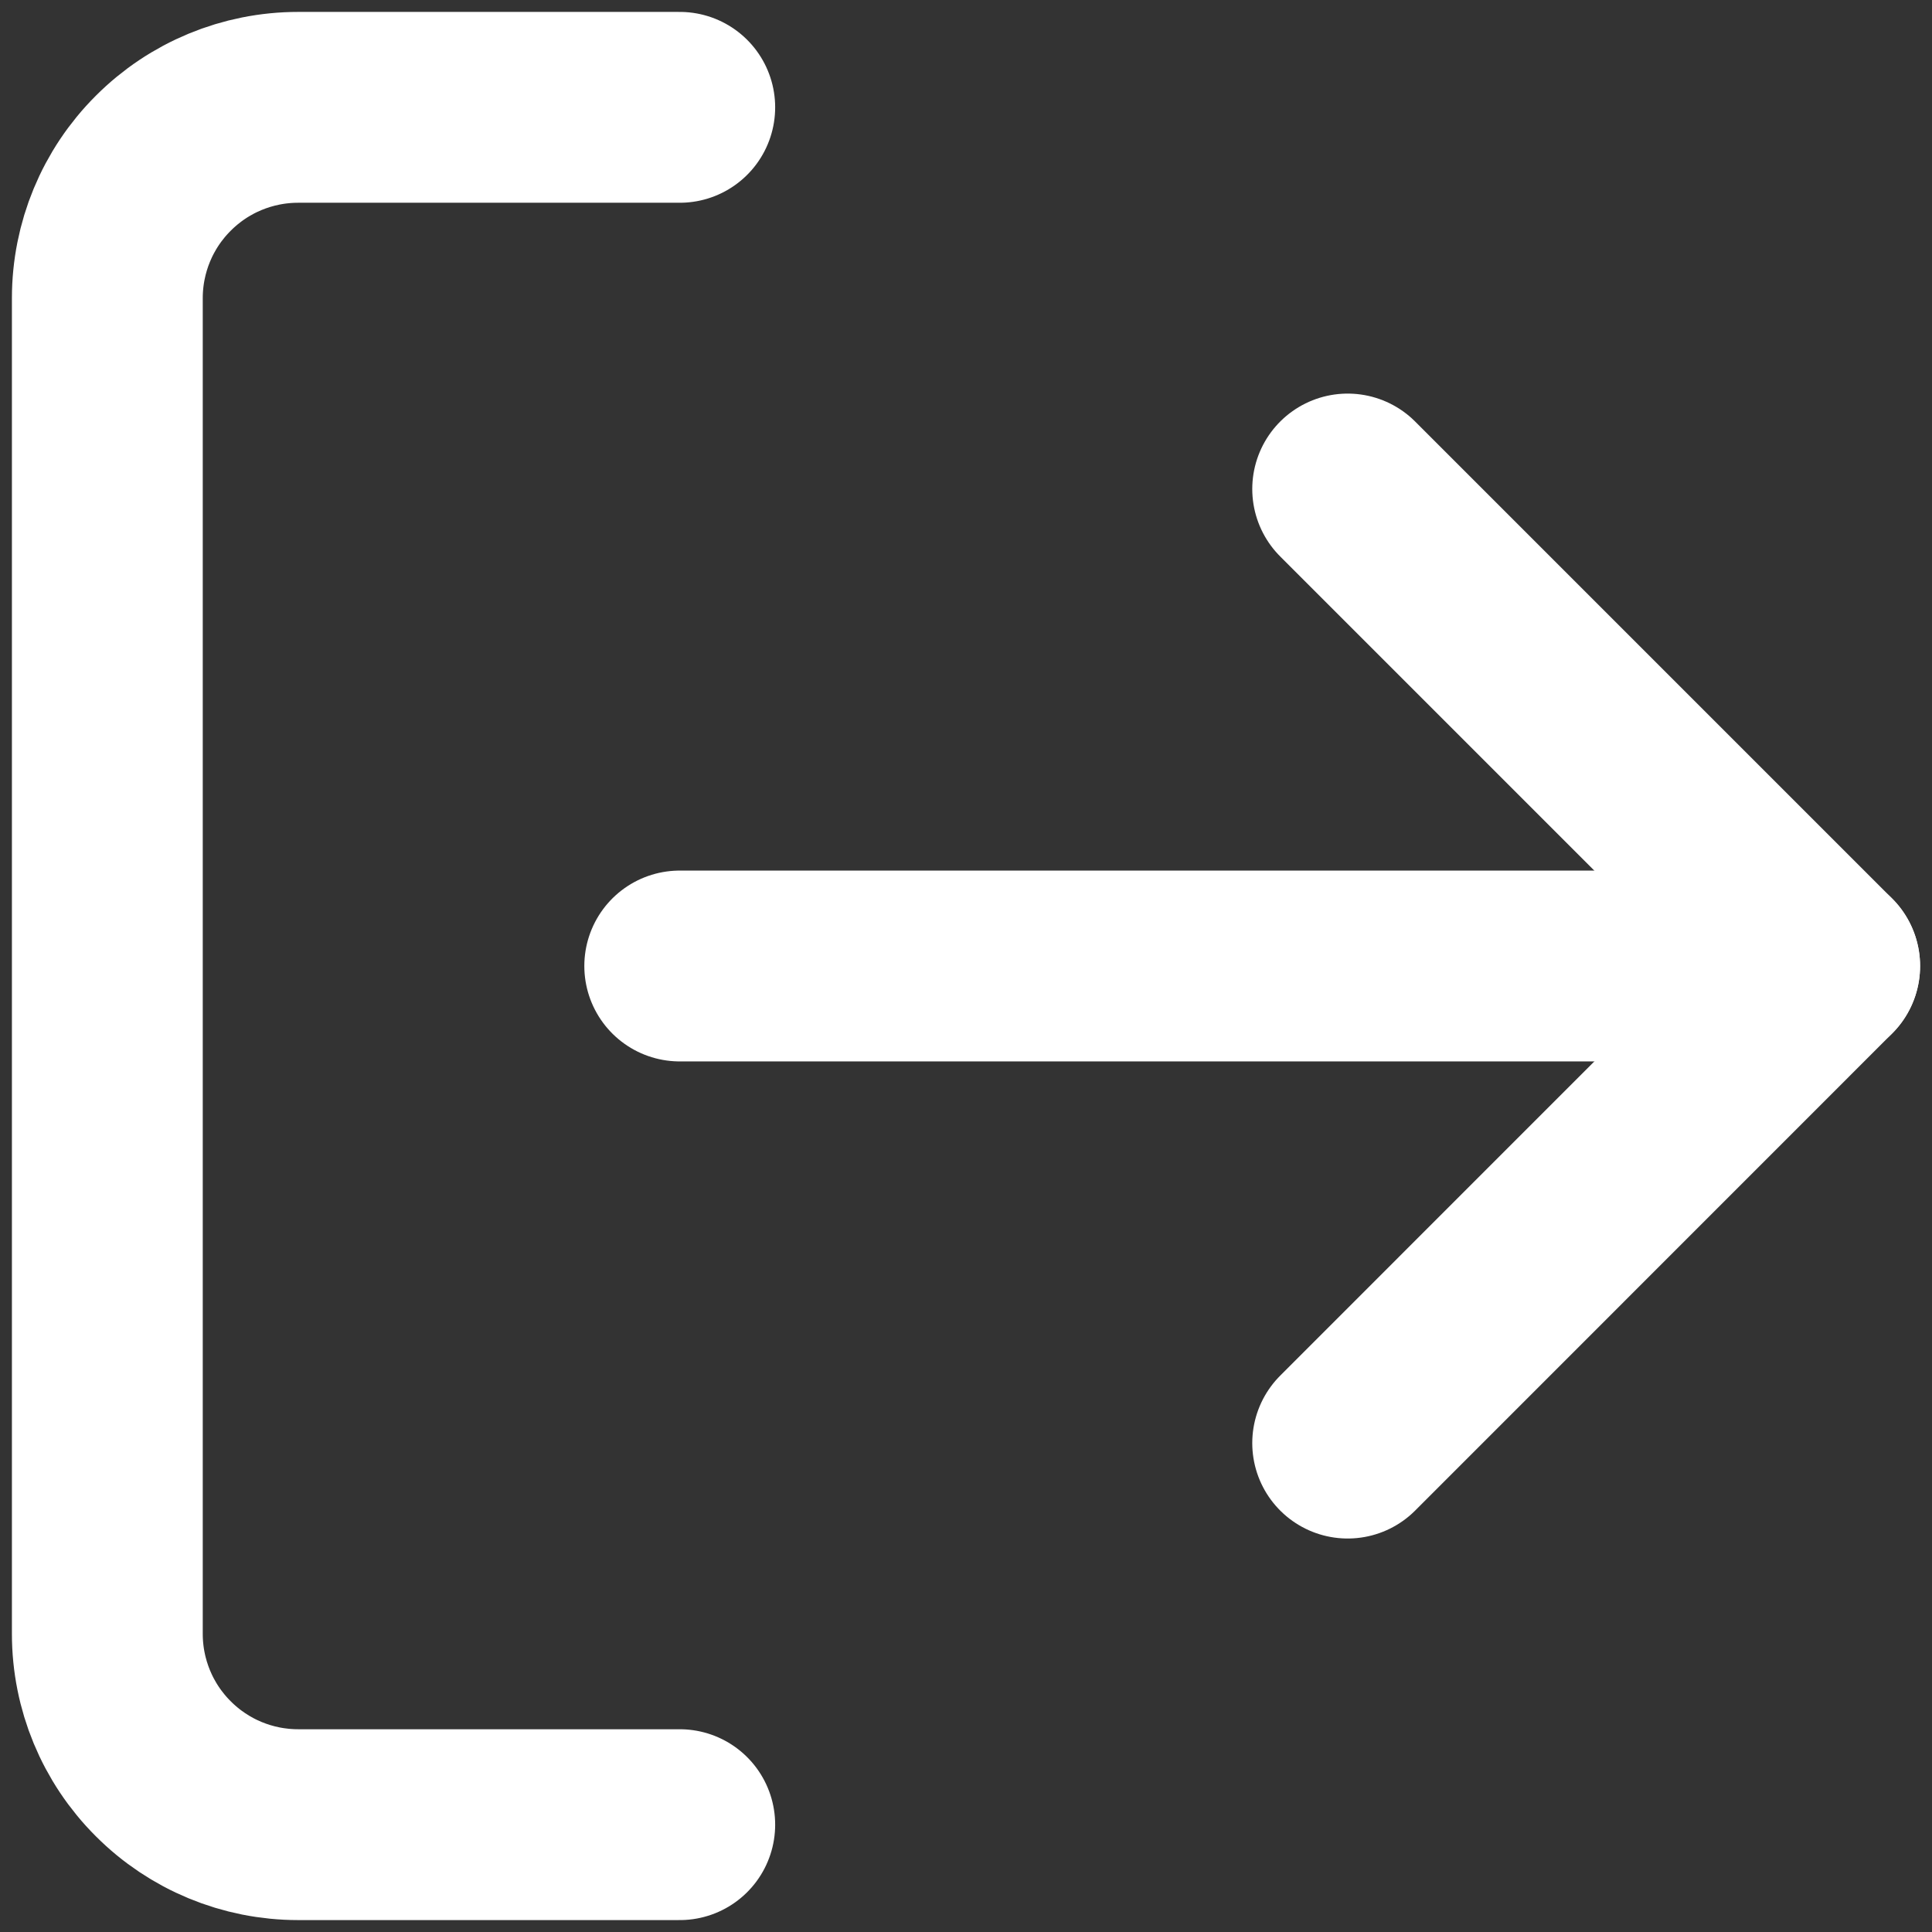 <svg width="18" height="18" viewBox="0 0 18 18" fill="none" xmlns="http://www.w3.org/2000/svg">
<rect x="0" y="0" width="18" height="18" fill="#333333" stroke="none"/>
<path d="M6.333 17H2.778C2.306 17 1.854 16.813 1.521 16.479C1.187 16.146 1 15.694 1 15.222V2.778C1 2.306 1.187 1.854 1.521 1.521C1.854 1.187 2.306 1 2.778 1H6.333" stroke="white" stroke-width="1.778" stroke-linecap="round" stroke-linejoin="round"/>
<path d="M12.556 13.445L17 9L12.556 4.556" stroke="white" stroke-width="1.778" stroke-linecap="round" stroke-linejoin="round"/>
<path d="M17 9H6.333" stroke="white" stroke-width="1.778" stroke-linecap="round" stroke-linejoin="round"/>
</svg>
